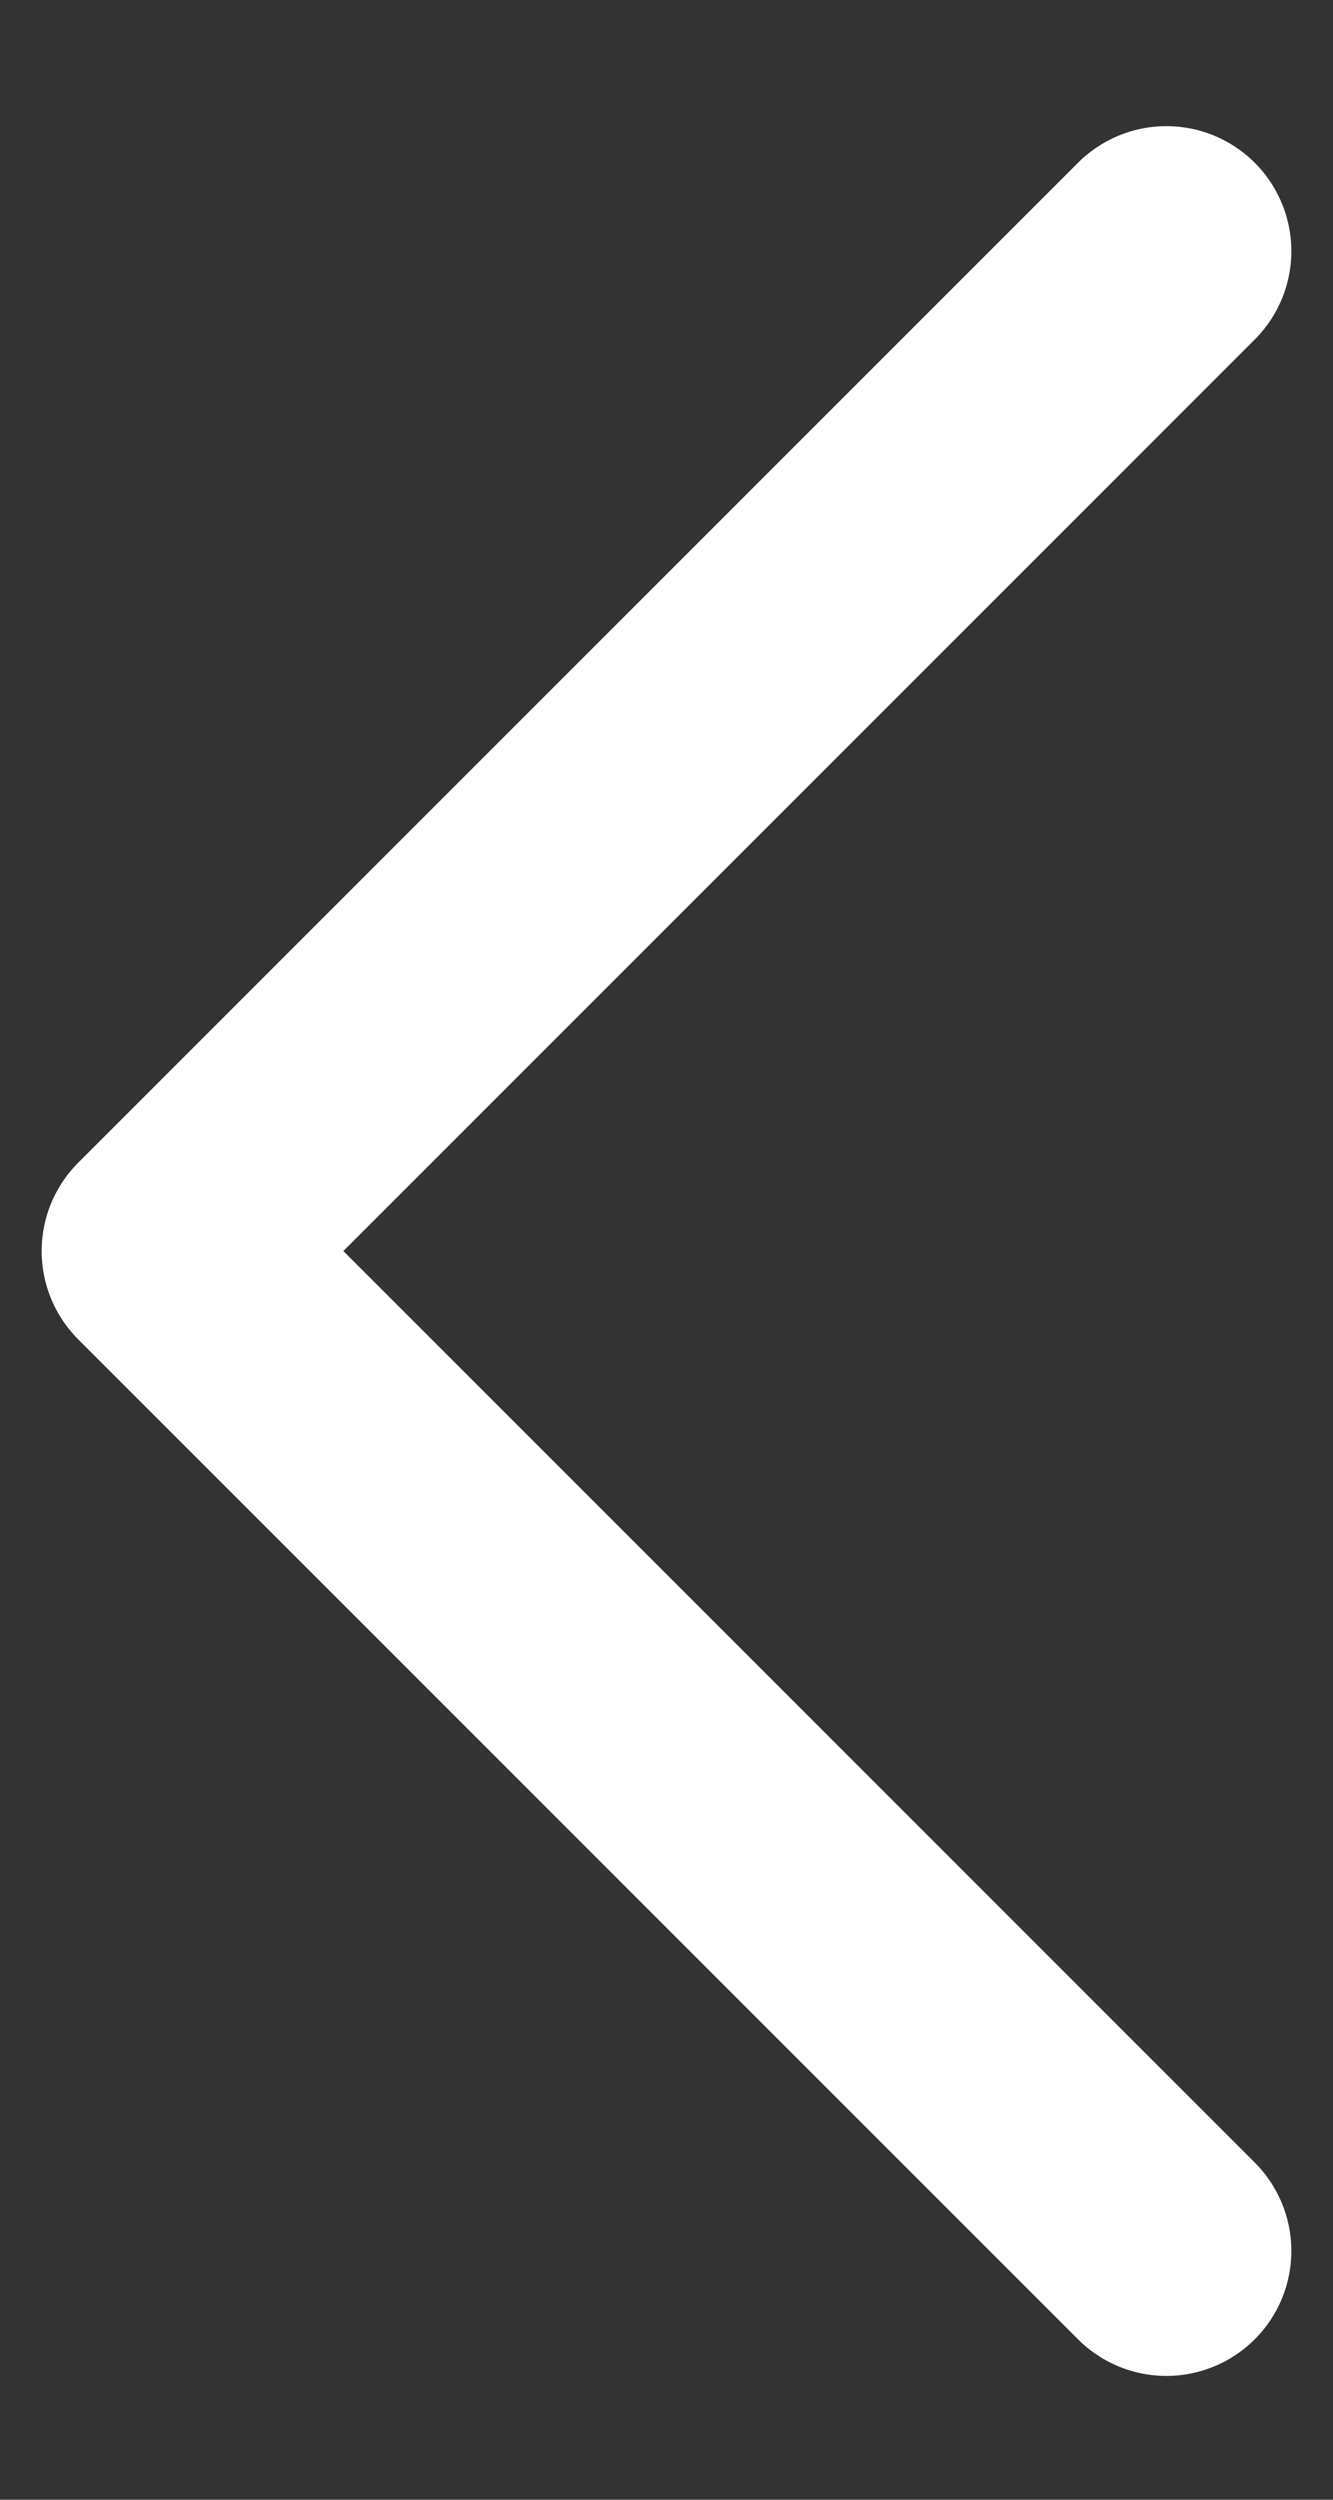 <svg width="8" height="15" viewBox="0 0 8 15" fill="none" xmlns="http://www.w3.org/2000/svg">
<rect x="0" y="0" width="8" height="15" fill="#333333" stroke="none"/>
<path d="M7 1.507L1 7.507L7 13.507" stroke="white" stroke-width="1.5" stroke-linecap="round" stroke-linejoin="round"/>
</svg>
